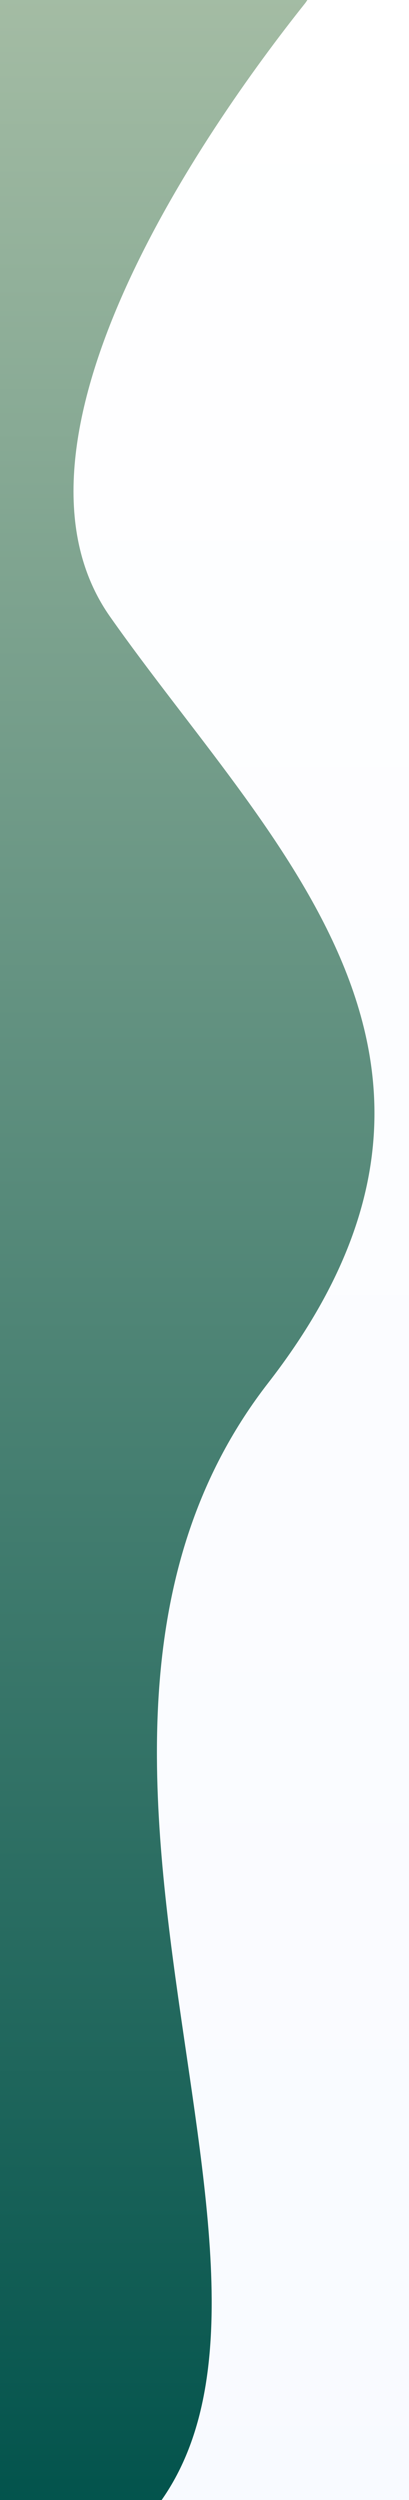 <?xml version="1.0" encoding="utf-8"?>
<!-- Generator: Adobe Illustrator 19.0.1, SVG Export Plug-In . SVG Version: 6.00 Build 0)  -->
<svg version="1.1" id="katman_1" xmlns="http://www.w3.org/2000/svg" xmlns:xlink="http://www.w3.org/1999/xlink" x="0px" y="0px"
	 viewBox="-272 268.9 50 305" style="enable-background:new -272 268.9 50 305;" xml:space="preserve">
<rect x="-272" y="268.9" width="50" height="305" fill="#808080" stroke="none"/>
<style type="text/css">
	.st0{fill:url(#SVGID_1_);}
	.st1{fill:url(#SVGID_2_);}
</style>
<linearGradient id="SVGID_1_" gradientUnits="userSpaceOnUse" x1="-244.5" y1="255.78" x2="-244.5" y2="577.78" gradientTransform="matrix(1 0 0 -1 0 843.67)">
	<stop  offset="0" style="stop-color:#F8FAFF"/>
	<stop  offset="1" style="stop-color:#FFFFFF"/>
</linearGradient>
<rect x="-281" y="265.9" class="st0" width="73" height="322"/>
<linearGradient id="SVGID_2_" gradientUnits="userSpaceOnUse" x1="-249.112" y1="575.78" x2="-249.112" y2="267.88" gradientTransform="matrix(1 0 0 -1 0 843.67)">
	<stop  offset="0" style="stop-color:#A4BCA4"/>
	<stop  offset="1" style="stop-color:#02534C"/>
</linearGradient>
<path class="st1" d="M-271.9,575.8h18.2c23.9-28.4-19.5-94.5,14.5-138.2c30.6-39.4,0-66-19.3-93.4c-15.1-21.3,11.5-59.5,23.8-74.9
	c0.3-0.4,0.6-0.9,0.7-1.4h-38v307.9H-271.9z"/>
</svg>
